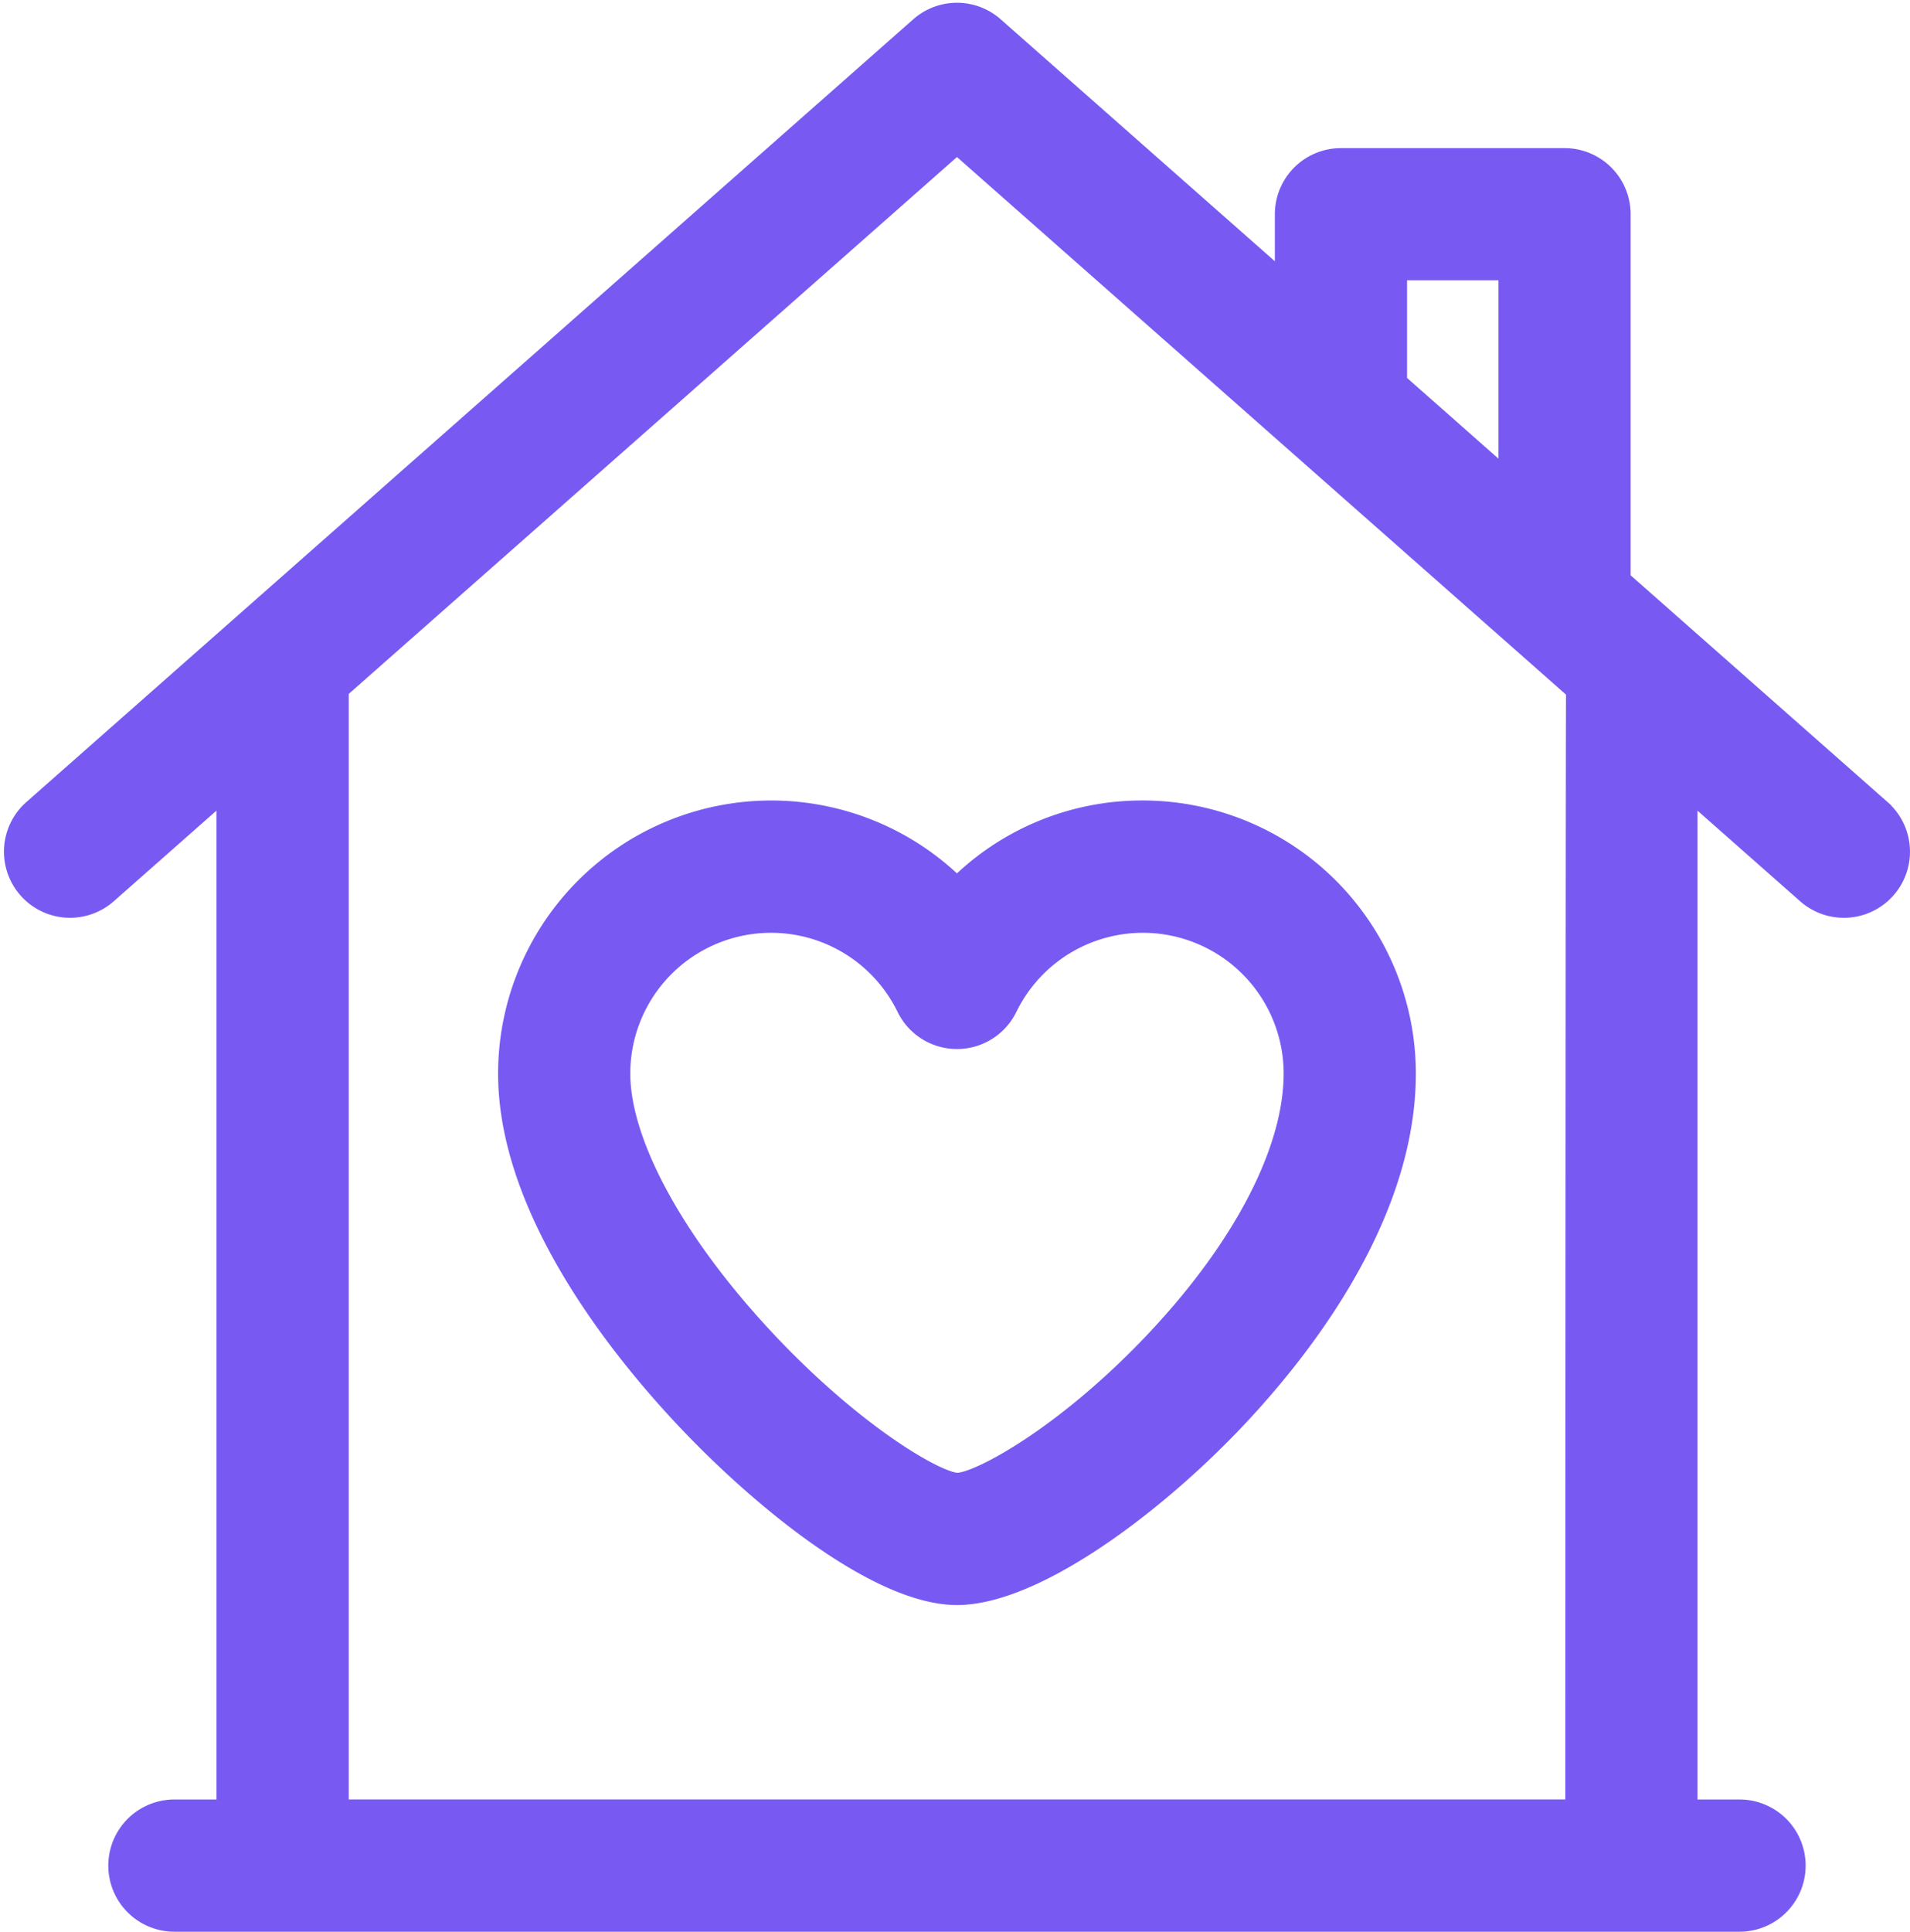 <?xml version="1.0" encoding="utf-8"?>
<svg xmlns="http://www.w3.org/2000/svg" width="93.629" height="94.665" viewBox="0 0 93.629 94.665">
  <g id="home" transform="translate(-2.305 0.635)">
    <path id="Path_4970" data-name="Path 4970" d="M94.506,39.047,81.74,27.784V9.865A2.74,2.74,0,0,0,79,7.124H68.039a2.74,2.74,0,0,0-2.74,2.74v3.412L51.029.686a2.74,2.74,0,0,0-3.626,0L3.926,39.047a2.74,2.74,0,0,0,3.626,4.109l5.863-5.173V88.049H10.854a2.74,2.74,0,0,0,0,5.48H87.578a2.74,2.74,0,0,0,0-5.48H85.017V37.983l5.863,5.174a2.74,2.74,0,1,0,3.626-4.109ZM70.779,12.6h5.48V22.948l-5.48-4.836Zm8.757,75.445H18.9v-54.9L49.216,6.394,79.574,33.181c-.022.141-.037,54.869-.037,54.869Z" transform="translate(0)" fill="#785af2" stroke="#785af2" stroke-width="1"/>
    <path id="Path_4971" data-name="Path 4971" d="M166.708,214a12.793,12.793,0,0,0-9.117,3.767,12.889,12.889,0,0,0-21.994,9.111c0,6.656,5.408,13.413,8.631,16.849,3.766,4.015,9.526,8.7,13.363,8.7,3.684,0,9.353-4.161,13.336-8.284,3.234-3.348,8.659-10.043,8.659-17.268A12.892,12.892,0,0,0,166.708,214Zm.312,26.3c-4.234,4.395-8.328,6.631-9.421,6.648-1.081-.052-5.173-2.462-9.478-7.083-4.411-4.734-7.044-9.59-7.044-12.989a7.4,7.4,0,0,1,14.051-3.236,2.74,2.74,0,0,0,4.926,0,7.4,7.4,0,0,1,14.051,3.236C174.106,230.735,171.523,235.628,167.021,240.3Z" transform="translate(-108.375 -174.907)" fill="#785af2" stroke="#785af2" stroke-width="1"/>
  </g>
</svg>
